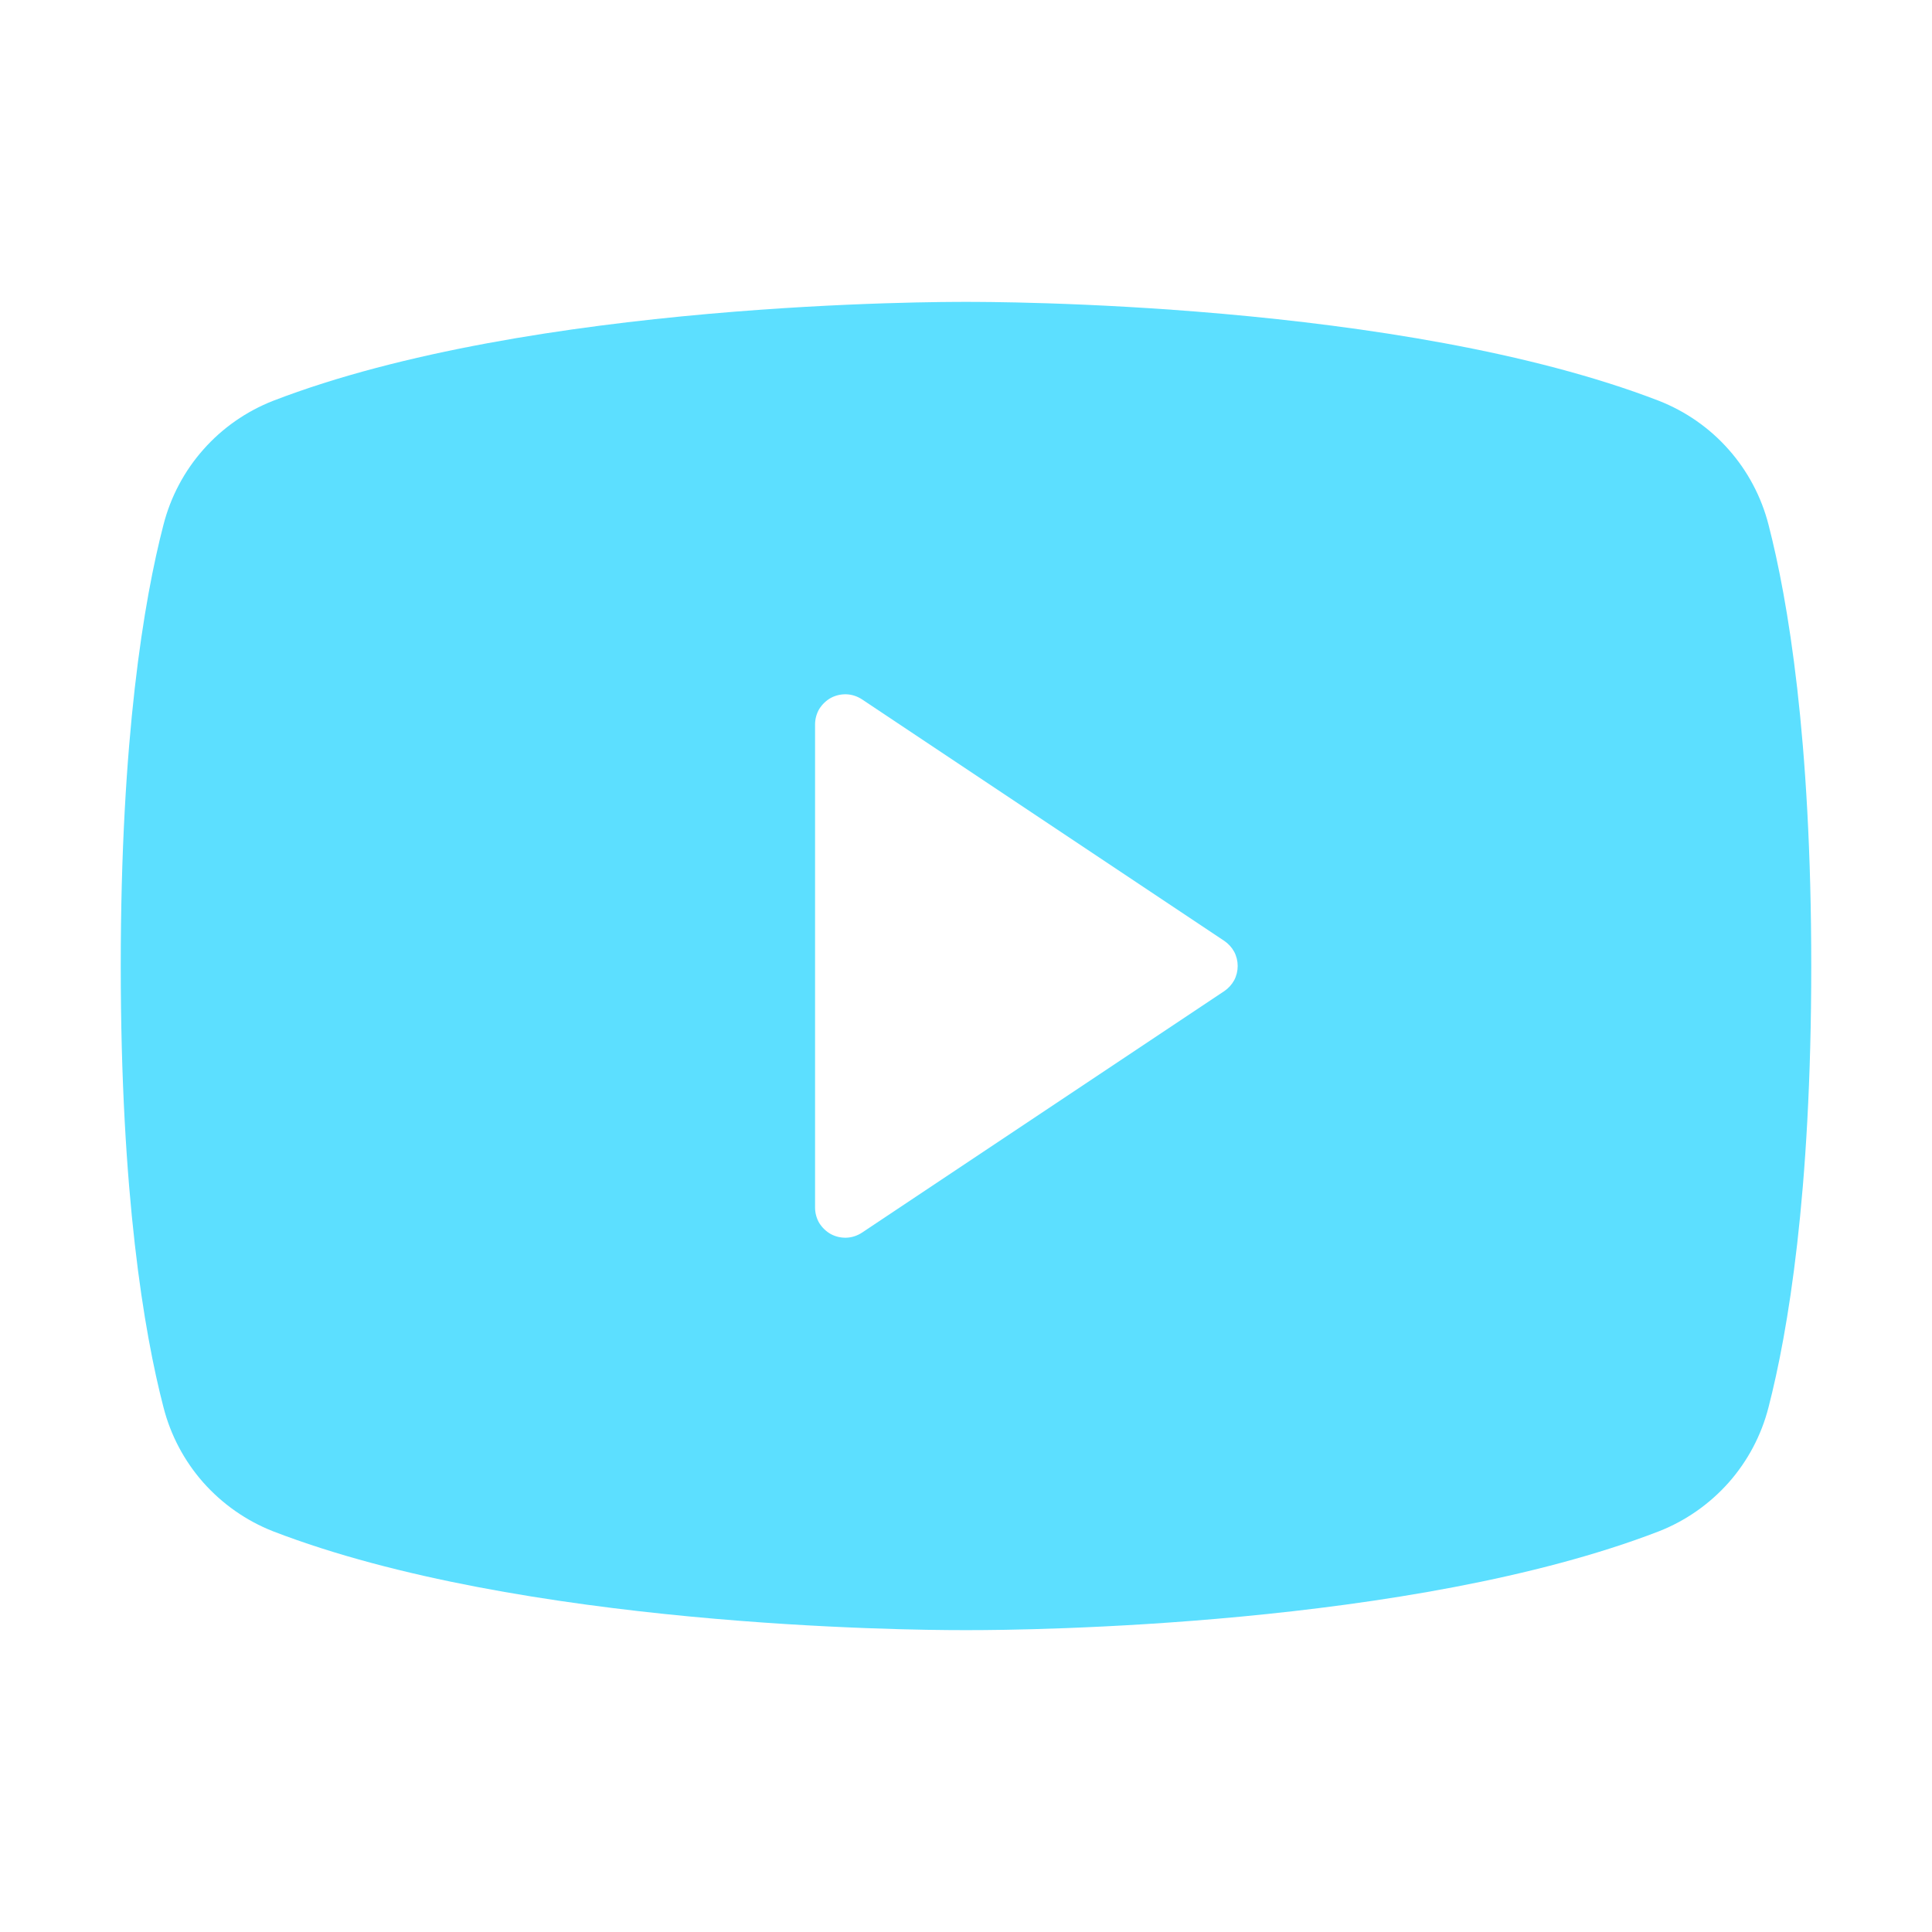 <svg width="16" height="16" viewBox="0 0 16 16" fill="none" xmlns="http://www.w3.org/2000/svg">
<path d="M14.646 4.345C14.587 4.115 14.474 3.901 14.316 3.723C14.159 3.545 13.961 3.407 13.74 3.32C11.598 2.493 8.188 2.5 8 2.5C7.812 2.5 4.402 2.493 2.26 3.32C2.039 3.407 1.841 3.545 1.684 3.723C1.526 3.901 1.413 4.115 1.354 4.345C1.192 4.969 1 6.109 1 8C1 9.891 1.192 11.031 1.354 11.655C1.413 11.886 1.526 12.099 1.683 12.277C1.841 12.455 2.039 12.594 2.26 12.681C4.312 13.473 7.525 13.5 7.959 13.5H8.041C8.475 13.5 11.689 13.473 13.74 12.681C13.961 12.594 14.159 12.455 14.317 12.277C14.474 12.099 14.587 11.886 14.646 11.655C14.807 11.03 15 9.891 15 8C15 6.109 14.807 4.969 14.646 4.345ZM10.139 8.208L7.139 10.208C7.101 10.233 7.057 10.248 7.012 10.25C6.967 10.252 6.922 10.242 6.882 10.221C6.842 10.199 6.809 10.167 6.785 10.129C6.762 10.09 6.75 10.045 6.75 10V6C6.75 5.955 6.762 5.91 6.785 5.871C6.809 5.833 6.842 5.801 6.882 5.779C6.922 5.758 6.967 5.748 7.012 5.75C7.057 5.752 7.101 5.767 7.139 5.792L10.139 7.792C10.173 7.815 10.201 7.846 10.221 7.882C10.24 7.918 10.25 7.959 10.25 8C10.25 8.041 10.24 8.082 10.221 8.118C10.201 8.154 10.173 8.185 10.139 8.208Z" fill="#5CDFFF"/>
</svg>
